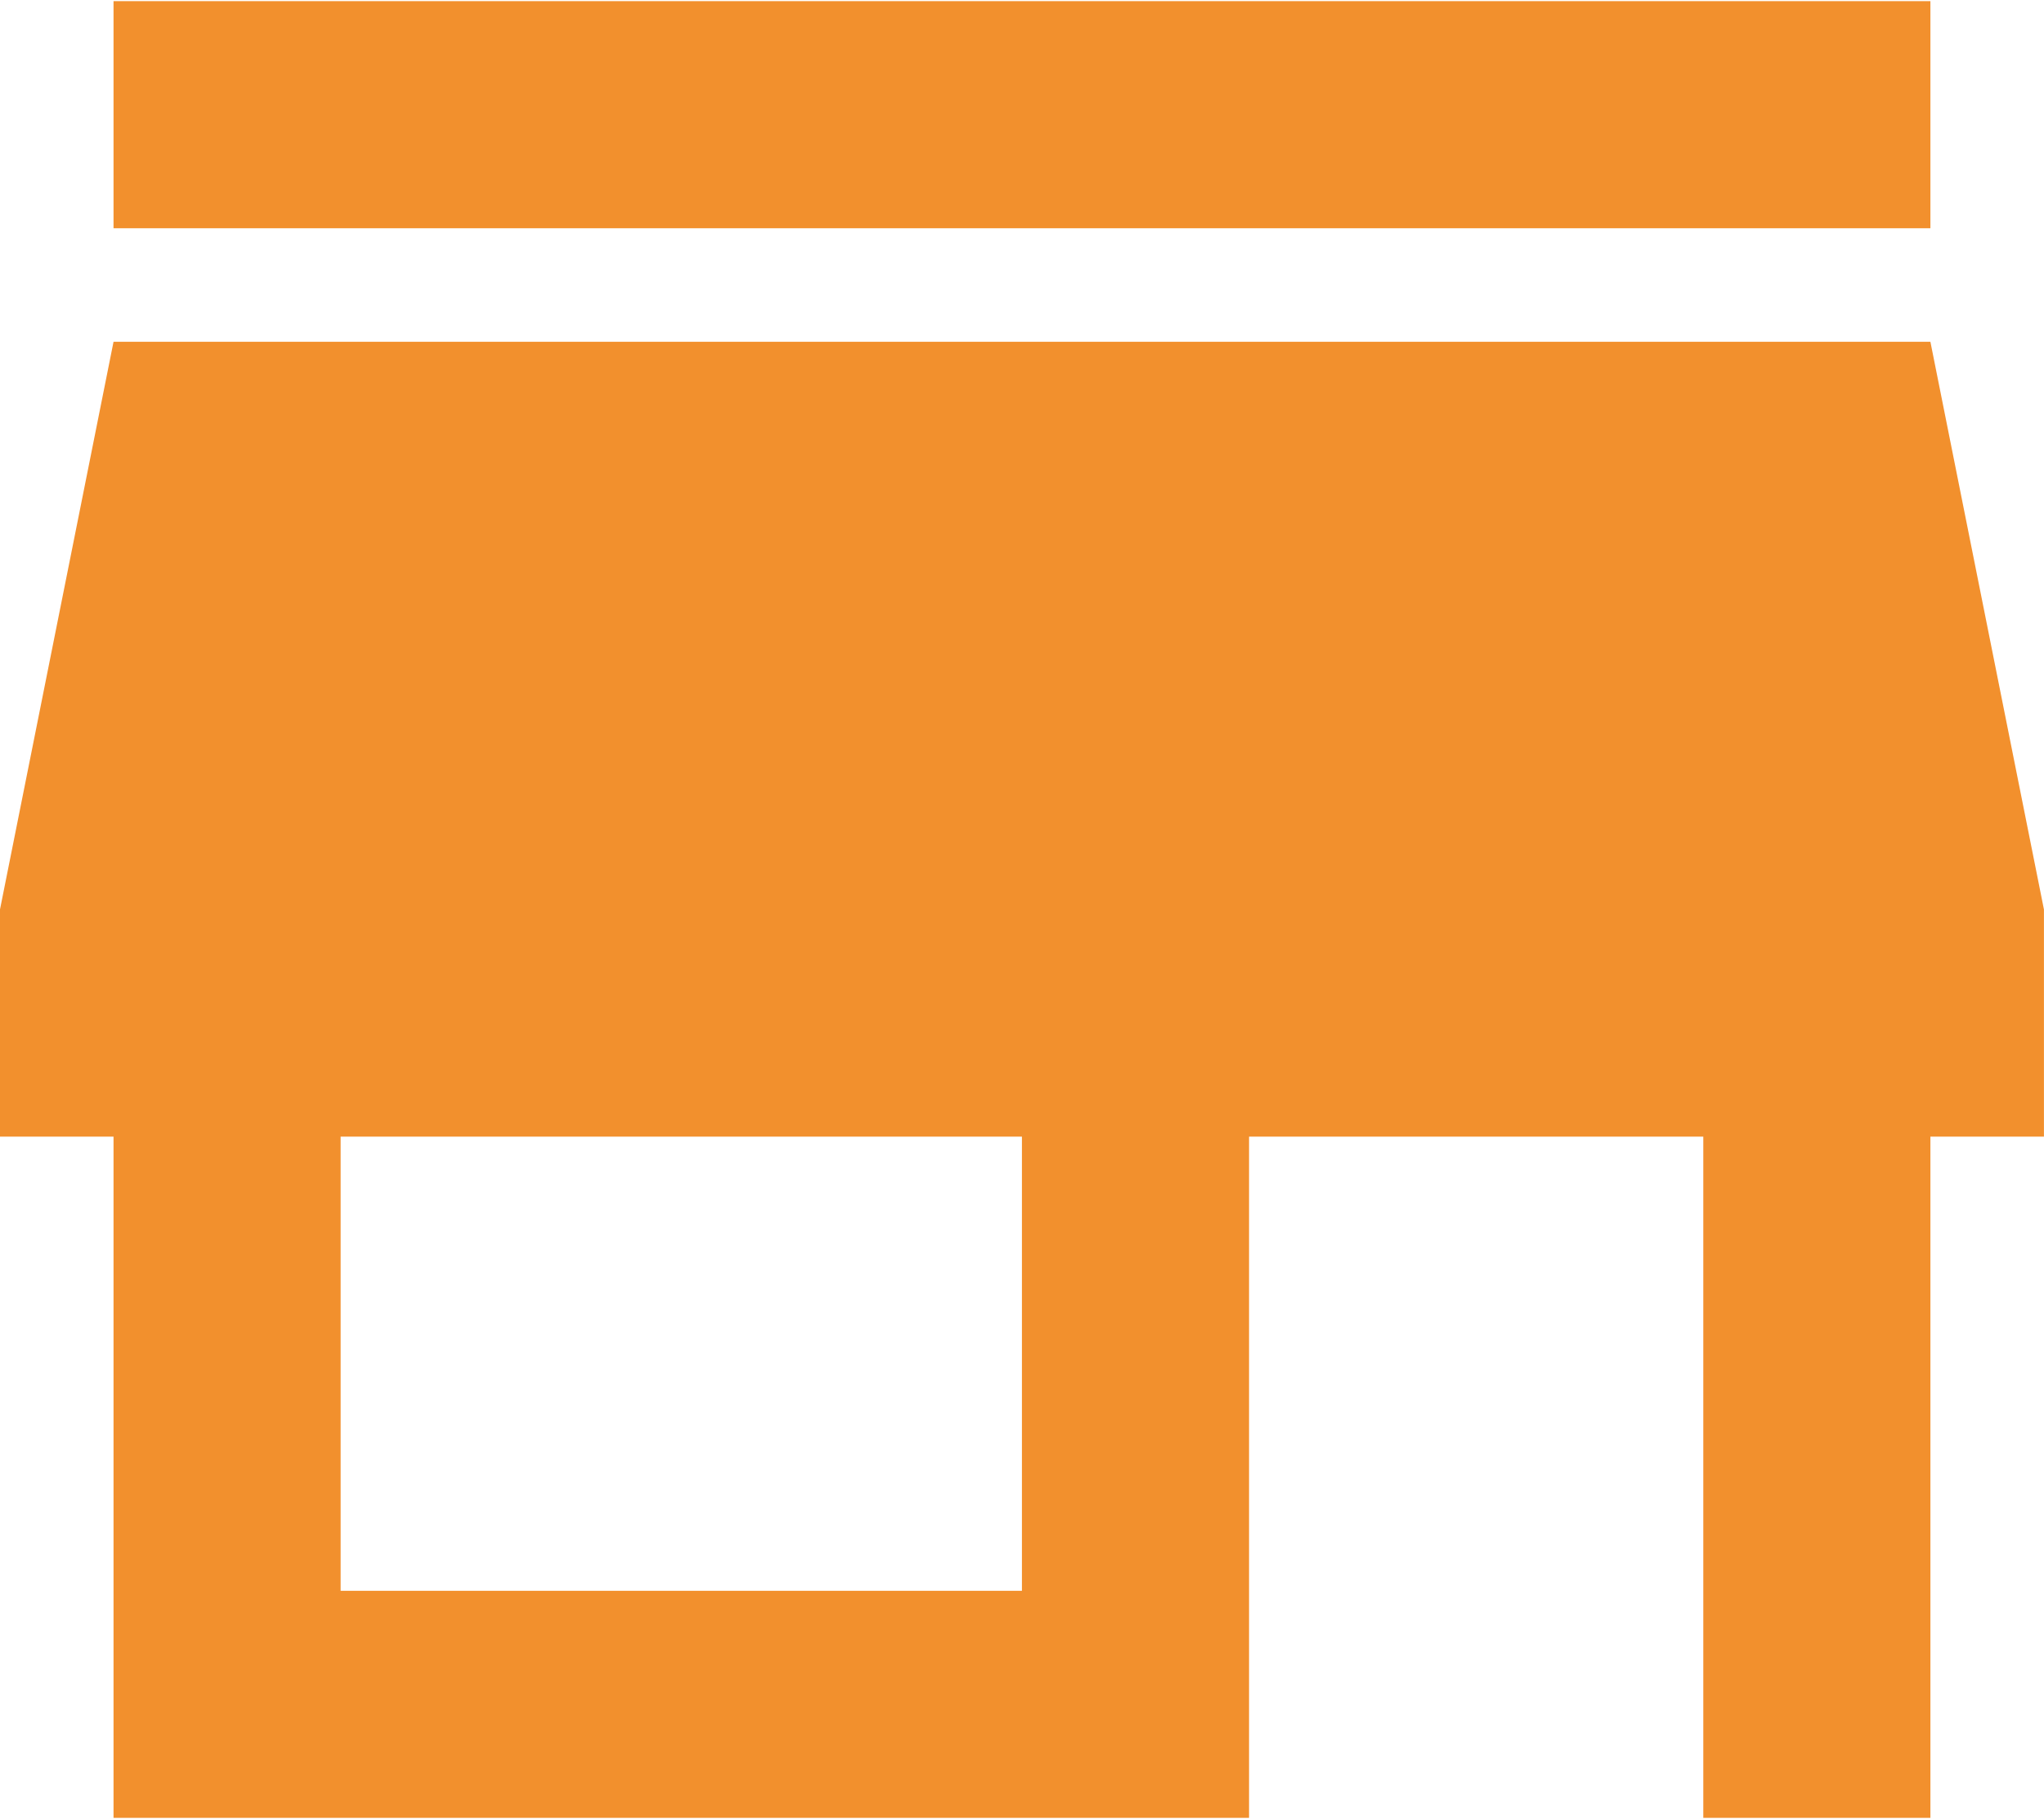 <svg width="200" height="178" viewBox="0 0 200 178" fill="none" xmlns="http://www.w3.org/2000/svg">
<path d="M188.884 0.111H11.108V22.338H188.885V0.111H188.884ZM199.995 111.227V89.001L188.885 33.447L11.108 33.447L-0.002 89.001V111.227H11.108V177.889H122.217V111.227H166.662V177.889H188.885V111.227H199.995ZM99.993 155.669H33.331V111.227H99.993V155.669Z" fill="#F2902D"/>
</svg>
